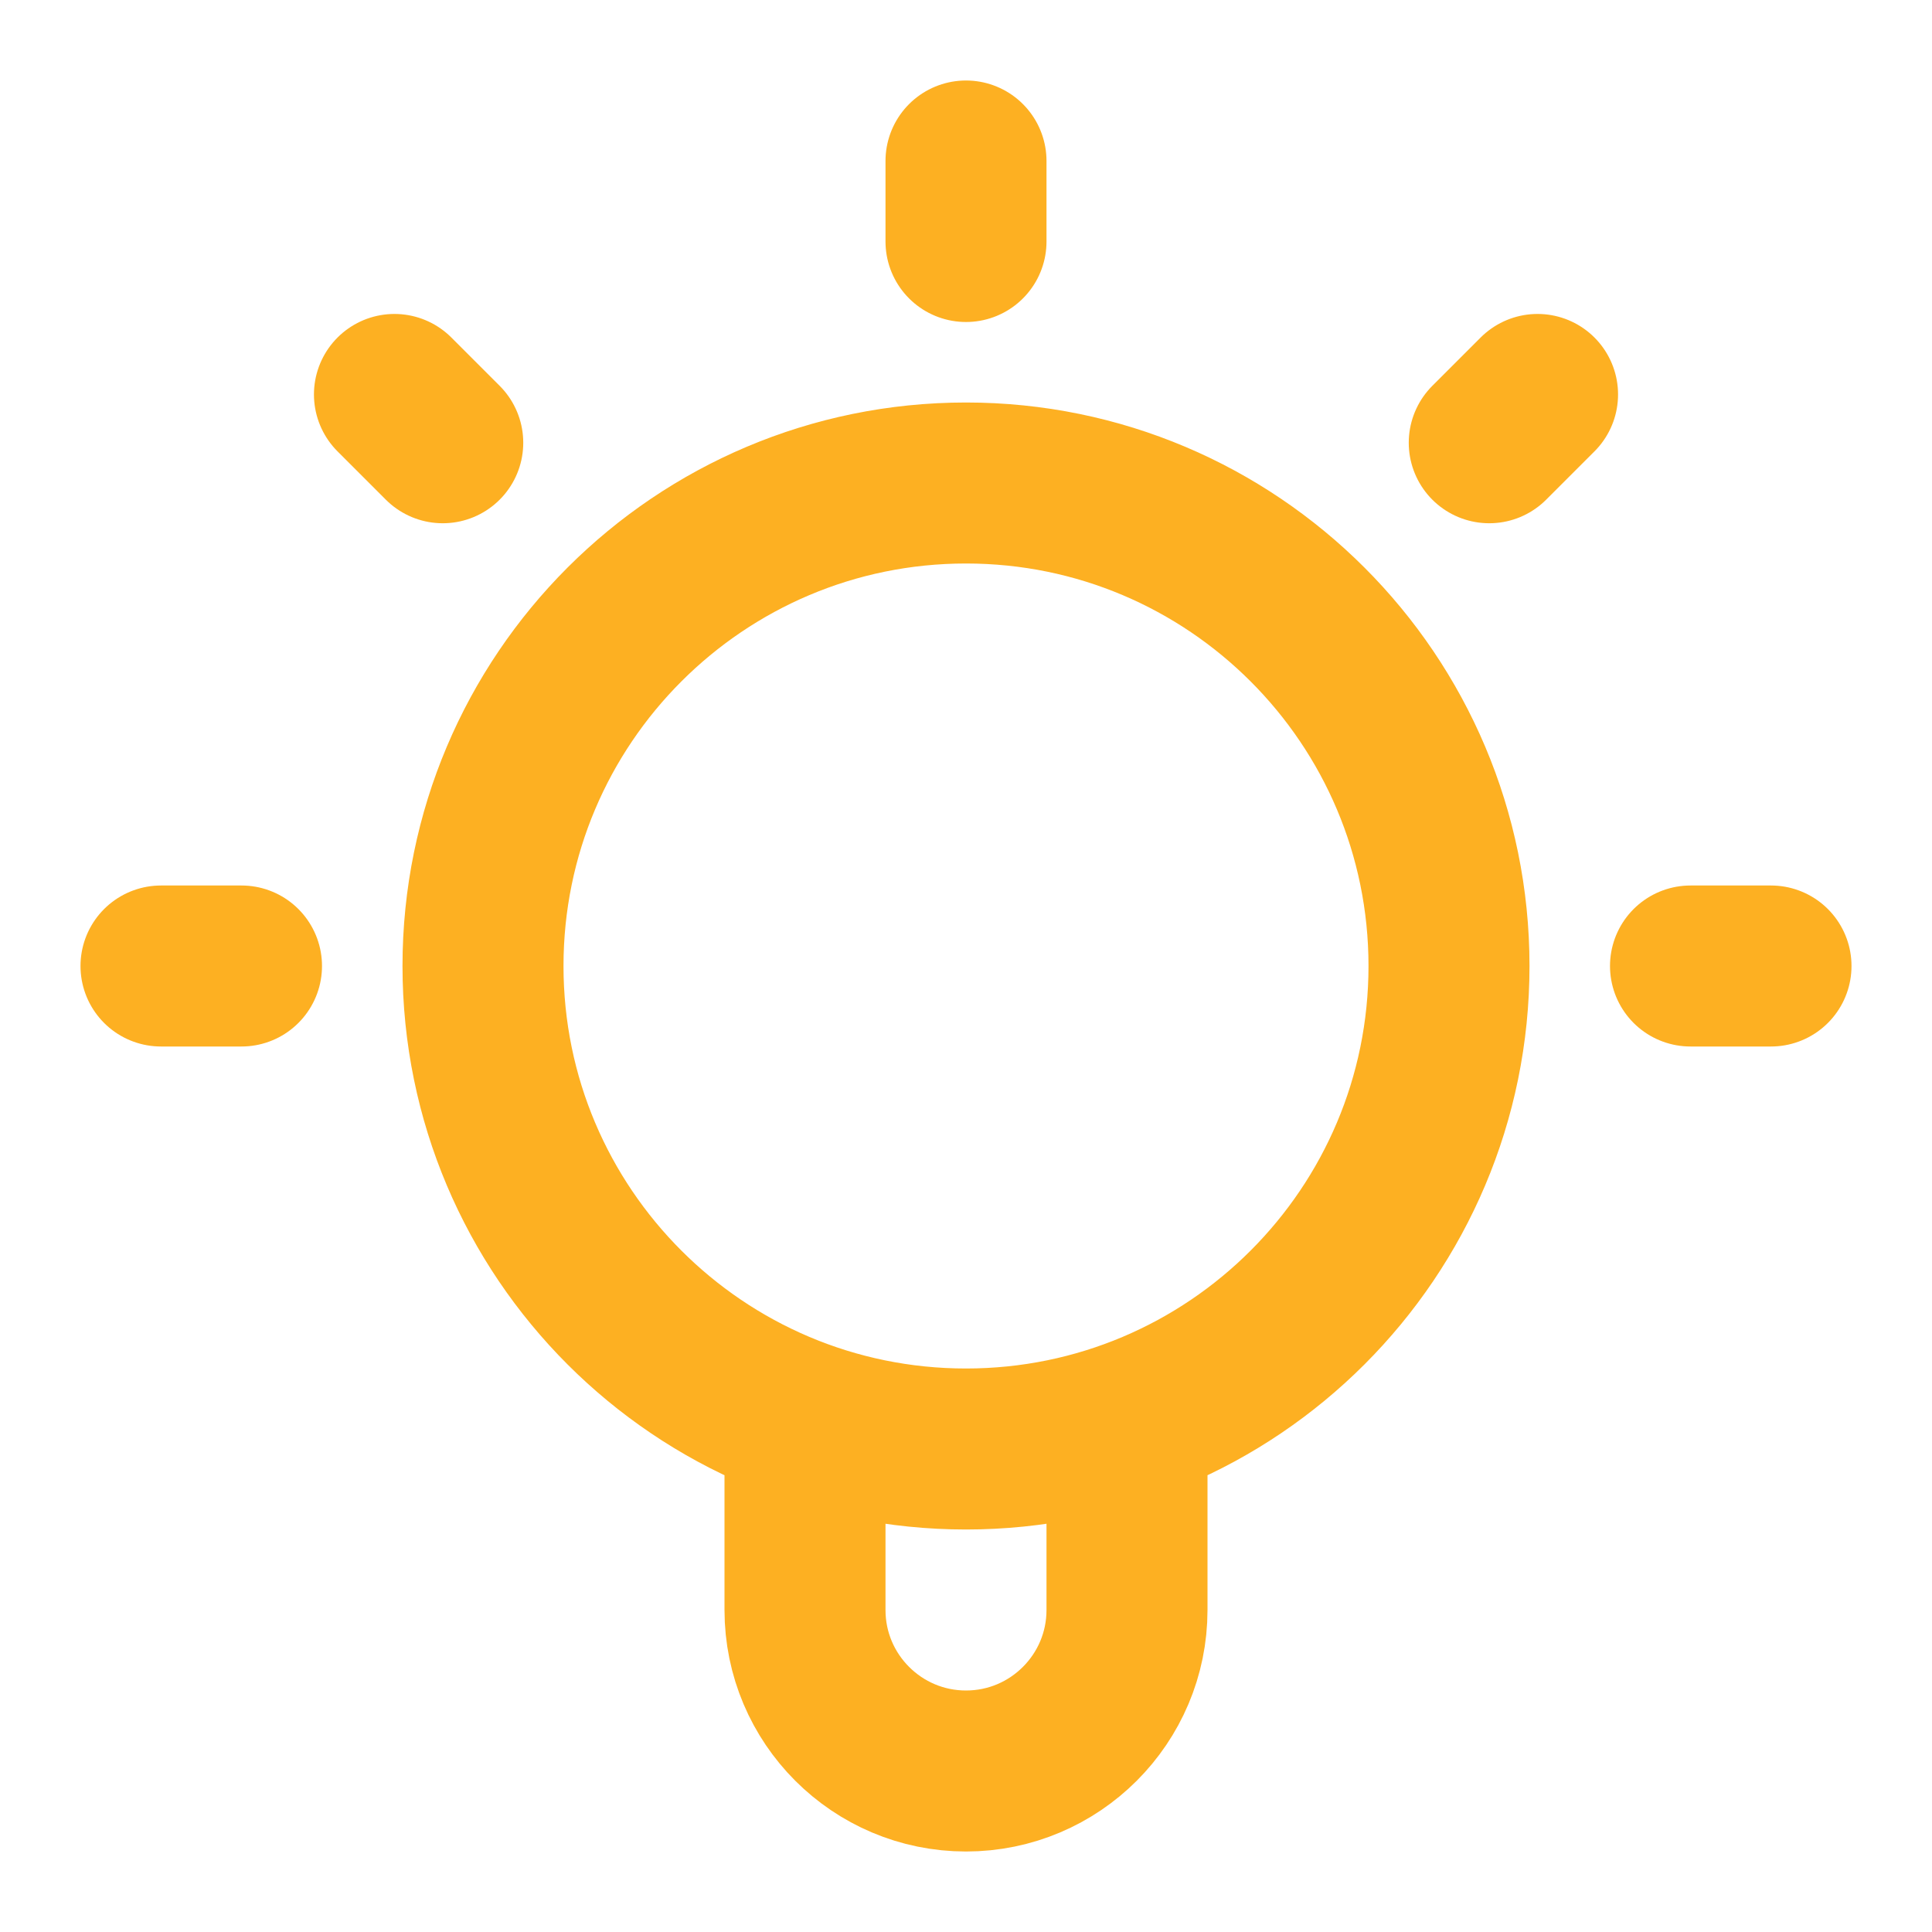 <svg width="18" height="18" viewBox="0 0 18 18" fill="none" xmlns="http://www.w3.org/2000/svg">
<g clip-path="url(#clip0_1469_1340)">
<path d="M7.5 13.244V15C7.5 15.828 8.172 16.5 9 16.5C9.828 16.5 10.5 15.828 10.5 15V13.244M9 1.5V2.25M2.25 9H1.5M4.125 4.125L3.675 3.675M13.875 4.125L14.325 3.675M16.5 9H15.75M13.5 9C13.5 11.485 11.485 13.5 9 13.5C6.515 13.5 4.5 11.485 4.5 9C4.5 6.515 6.515 4.5 9 4.5C11.485 4.5 13.5 6.515 13.5 9Z" stroke="#FDB022" stroke-width="1.5" stroke-linecap="round" stroke-linejoin="round"/>
</g>
<defs>
<clipPath id="clip0_1469_1340">
<rect width="18" height="18" fill="white"/>
</clipPath>
</defs>
</svg>

